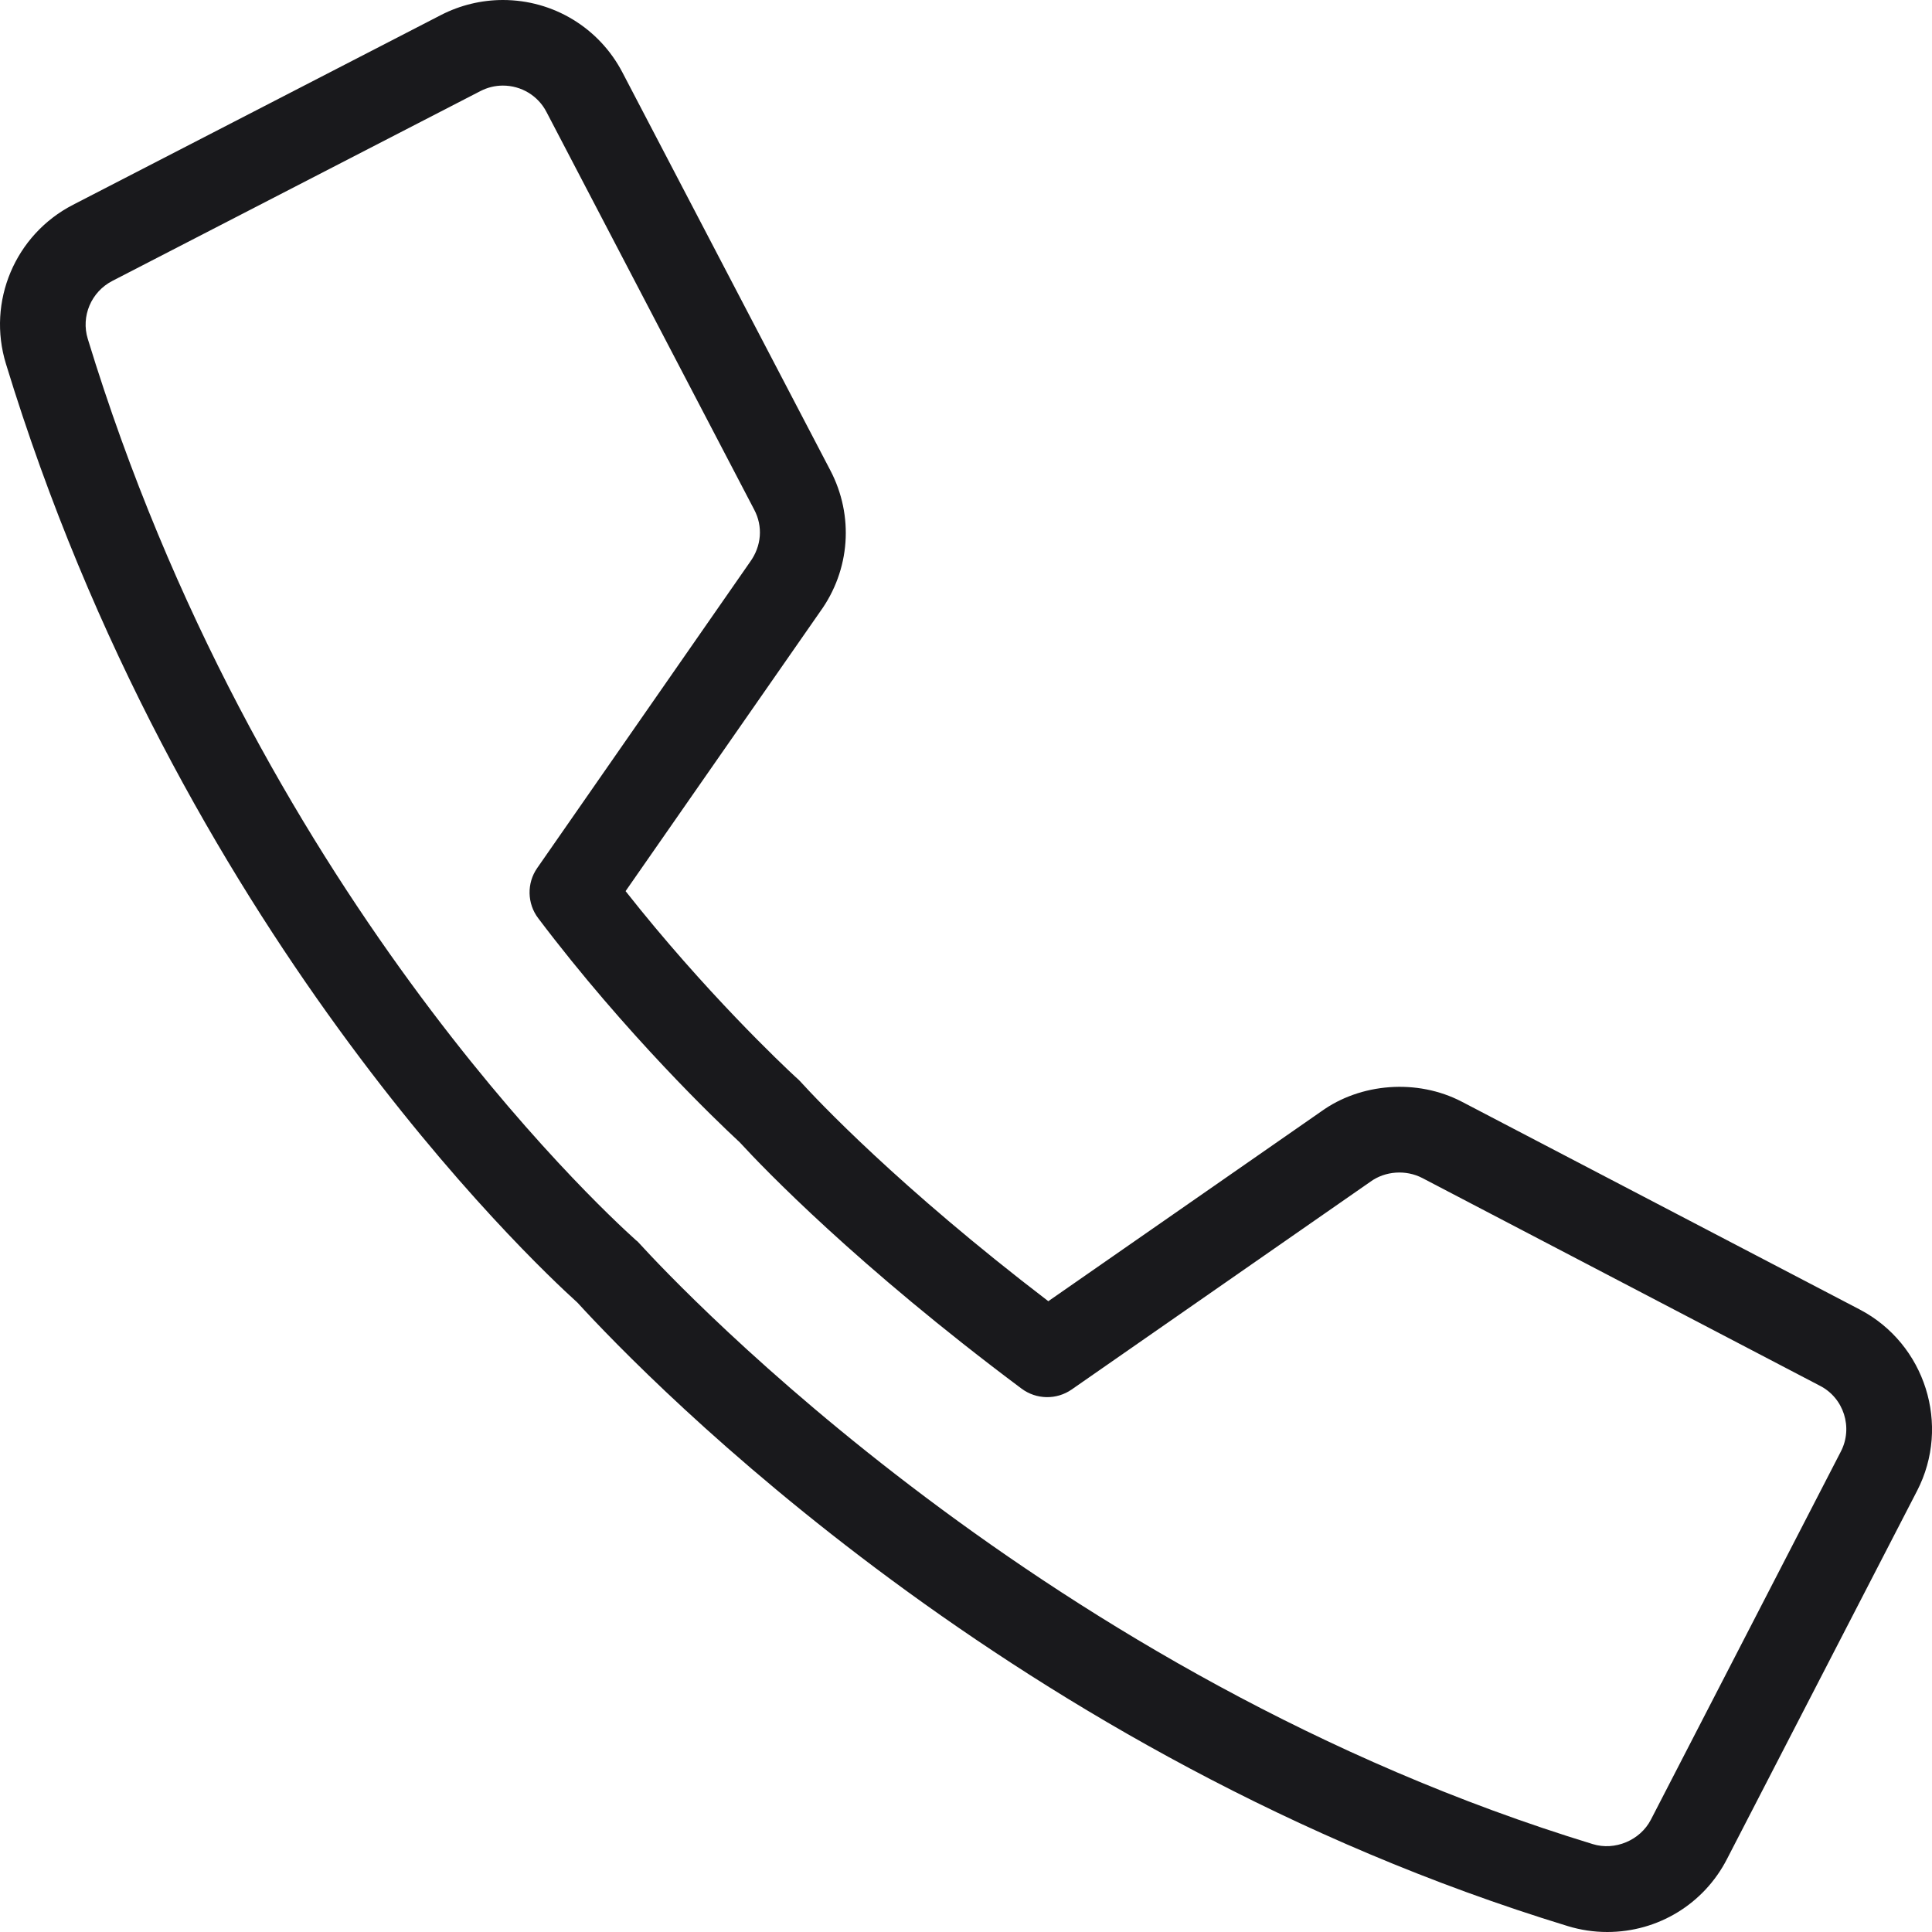 <svg width="20" height="20" viewBox="0 0 20 20" fill="none" xmlns="http://www.w3.org/2000/svg">
<path d="M19.252 13.556L15.133 11.405C14.671 11.164 14.083 11.211 13.675 11.507L10.852 13.47C9.297 12.281 8.454 11.381 8.29 11.201C8.274 11.183 8.256 11.166 8.239 11.152C8.107 11.03 7.298 10.268 6.476 9.225L8.489 6.333C8.802 5.901 8.842 5.339 8.595 4.868L6.444 0.751C6.203 0.288 5.728 0 5.206 0C4.985 0 4.764 0.053 4.566 0.155L0.756 2.12C0.156 2.429 -0.137 3.123 0.062 3.768C1.845 9.608 5.486 13.04 5.977 13.484C6.718 14.294 10.504 18.19 16.23 19.939C16.361 19.979 16.499 20 16.638 20C17.163 20 17.639 19.71 17.878 19.244L19.845 15.434C20.197 14.754 19.93 13.911 19.252 13.556ZM19.056 15.027L17.09 18.837C16.979 19.052 16.716 19.161 16.488 19.09C10.828 17.362 7.031 13.324 6.617 12.87C6.607 12.858 6.596 12.847 6.584 12.839C6.187 12.482 2.644 9.192 0.909 3.509C0.836 3.274 0.944 3.021 1.163 2.908L4.973 0.943C5.047 0.905 5.125 0.886 5.206 0.886C5.397 0.886 5.57 0.991 5.657 1.159L7.808 5.277C7.899 5.449 7.884 5.653 7.764 5.818L5.561 8.986C5.452 9.142 5.456 9.354 5.572 9.506C6.482 10.711 7.437 11.62 7.632 11.801C7.635 11.804 7.638 11.808 7.643 11.811C7.65 11.819 7.658 11.826 7.665 11.833C7.902 12.091 8.87 13.101 10.575 14.375C10.728 14.489 10.937 14.493 11.094 14.384L14.188 12.232C14.34 12.122 14.553 12.107 14.722 12.194L18.839 14.345C19.087 14.471 19.185 14.779 19.056 15.027Z" fill="#19191C"/>
</svg>
